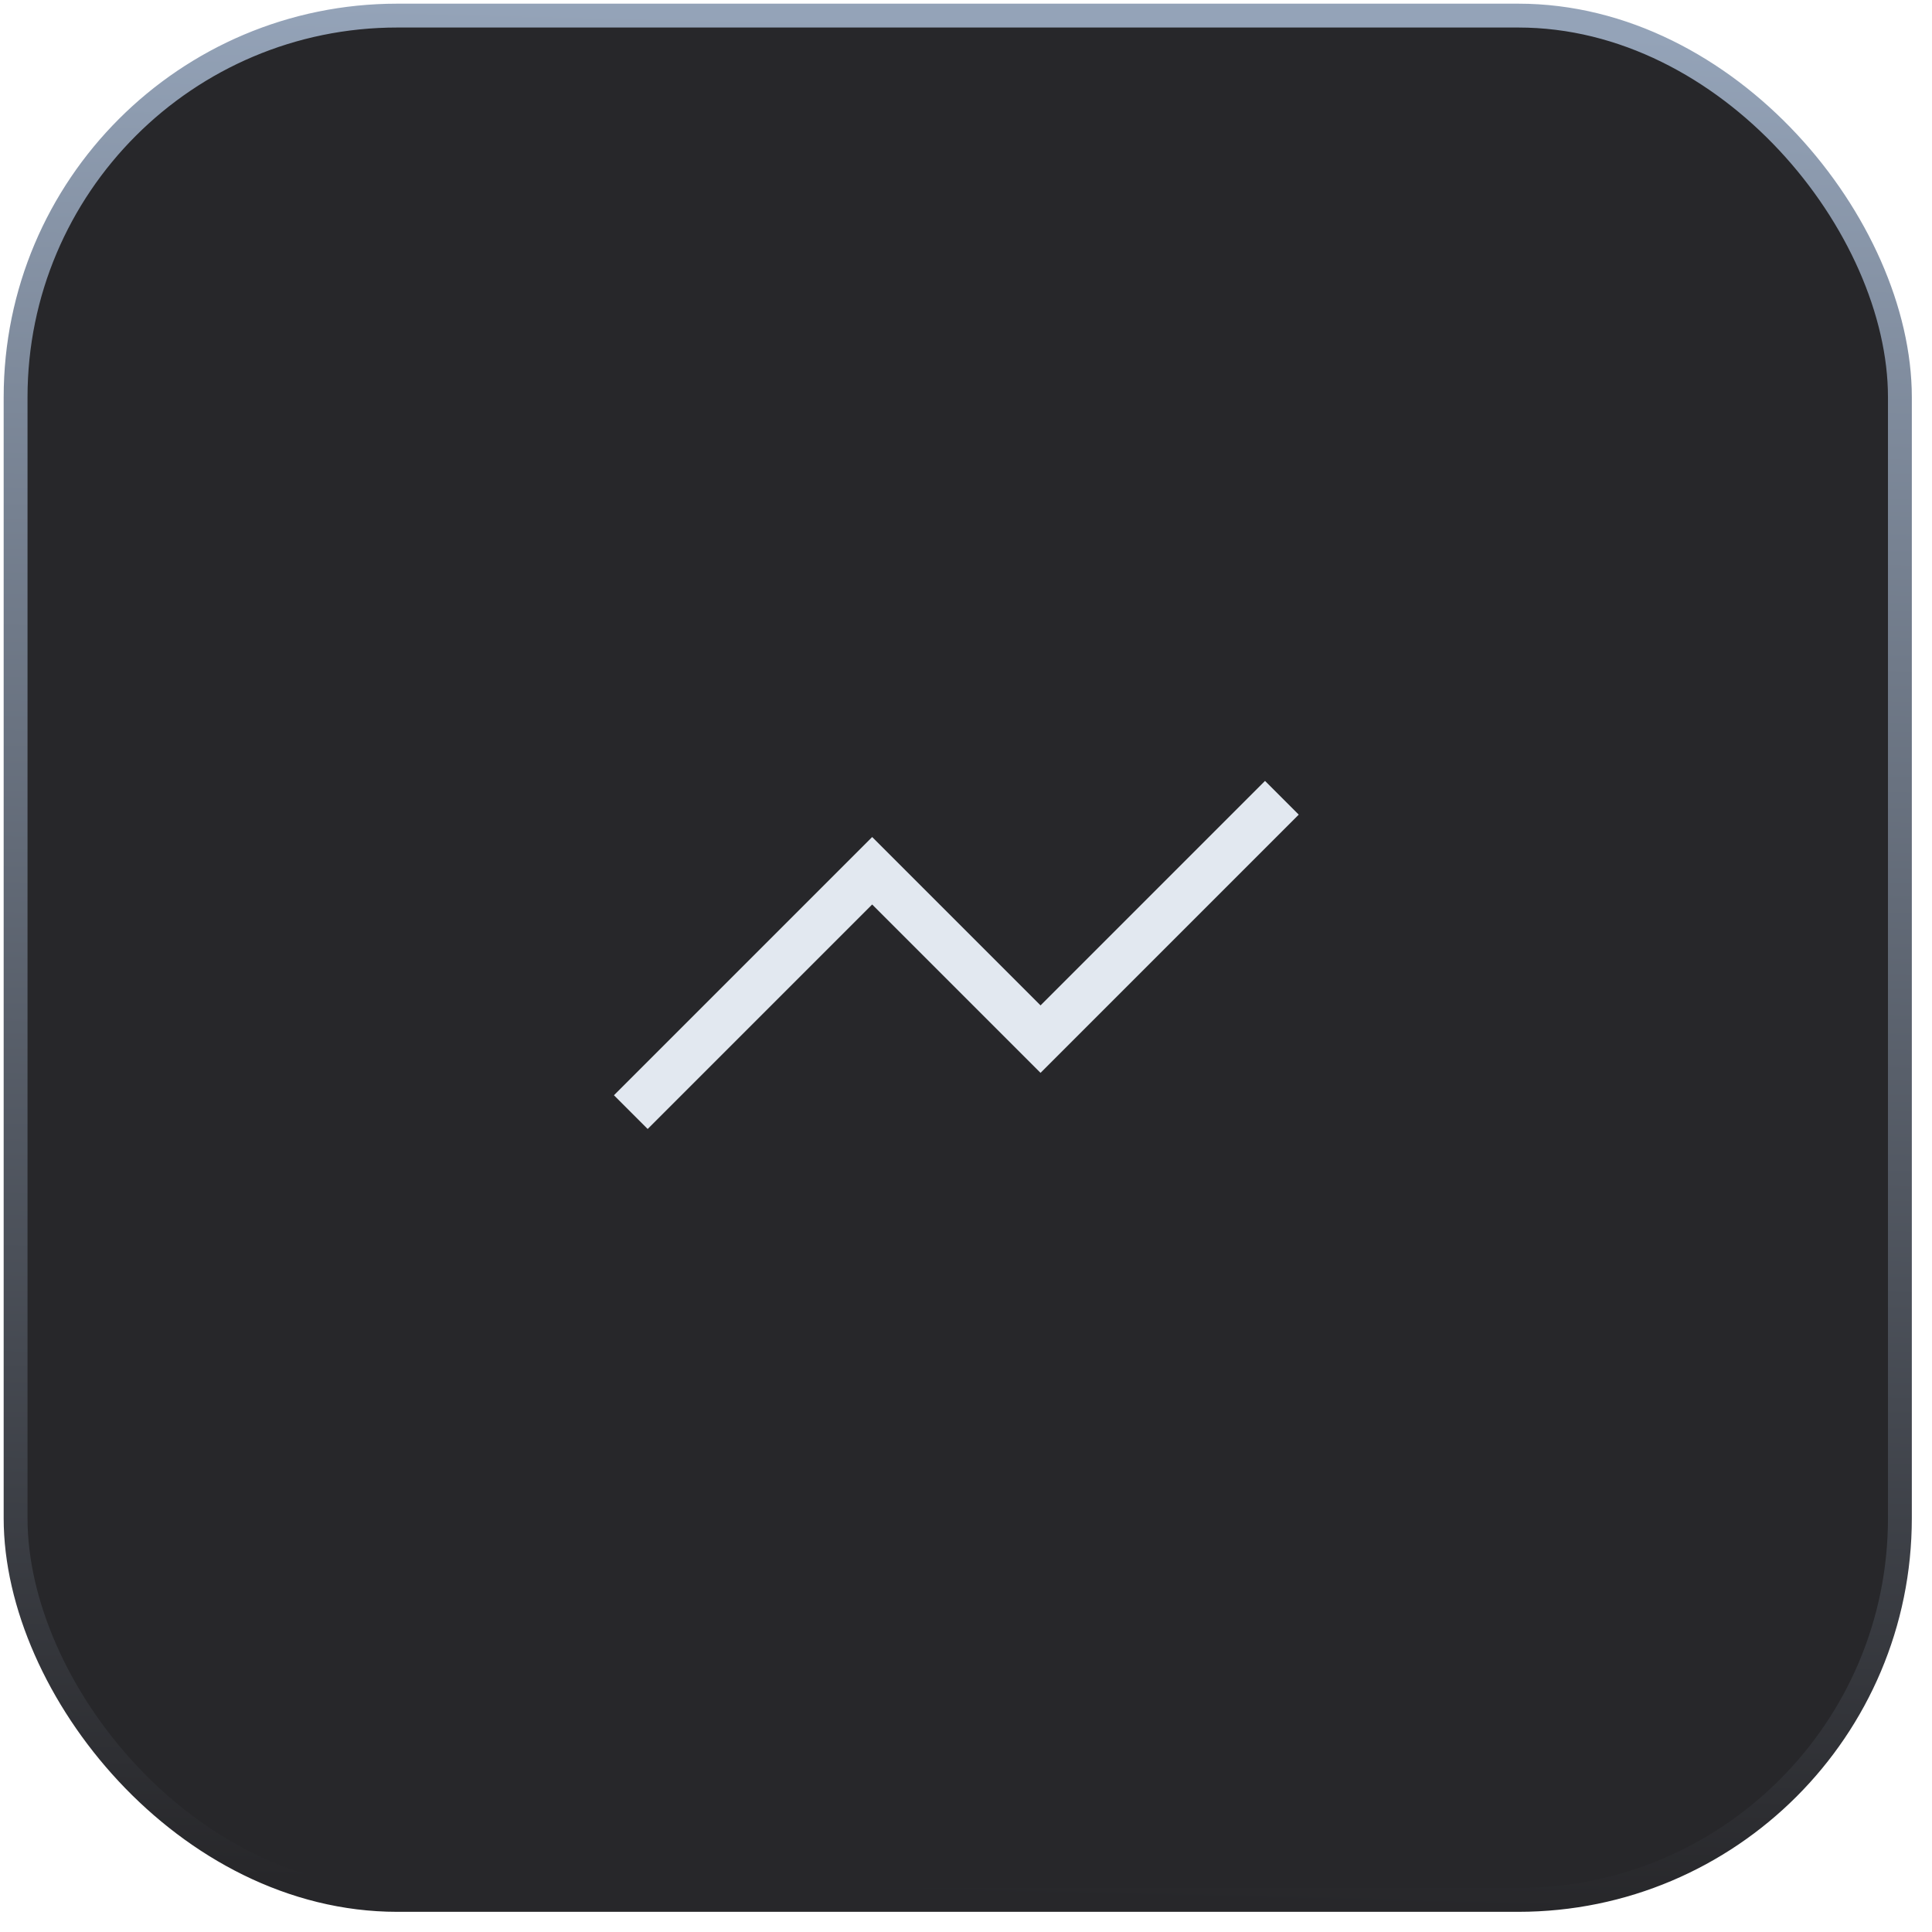 <svg xmlns="http://www.w3.org/2000/svg" width="81" height="81">
  <defs>
    <linearGradient id="a" x1="47.531%" x2="50%" y1="100%" y2="0%">
      <stop offset="0%" stop-color="#27272A"/>
      <stop offset="100%" stop-color="#94A3B8"/>
    </linearGradient>
  </defs>
  <g fill="none" fill-rule="evenodd" transform="translate(.154 .154)">
    <rect width="79" height="79" x=".5" y=".5" fill="#27272A" stroke="url(#a)" rx="16"/>
    <path stroke="#E2E8F0" stroke-linecap="square" stroke-width="2" d="m27 45.765 9.412-9.412 7.059 7.059L52.882 34"/>
  </g>
</svg>
